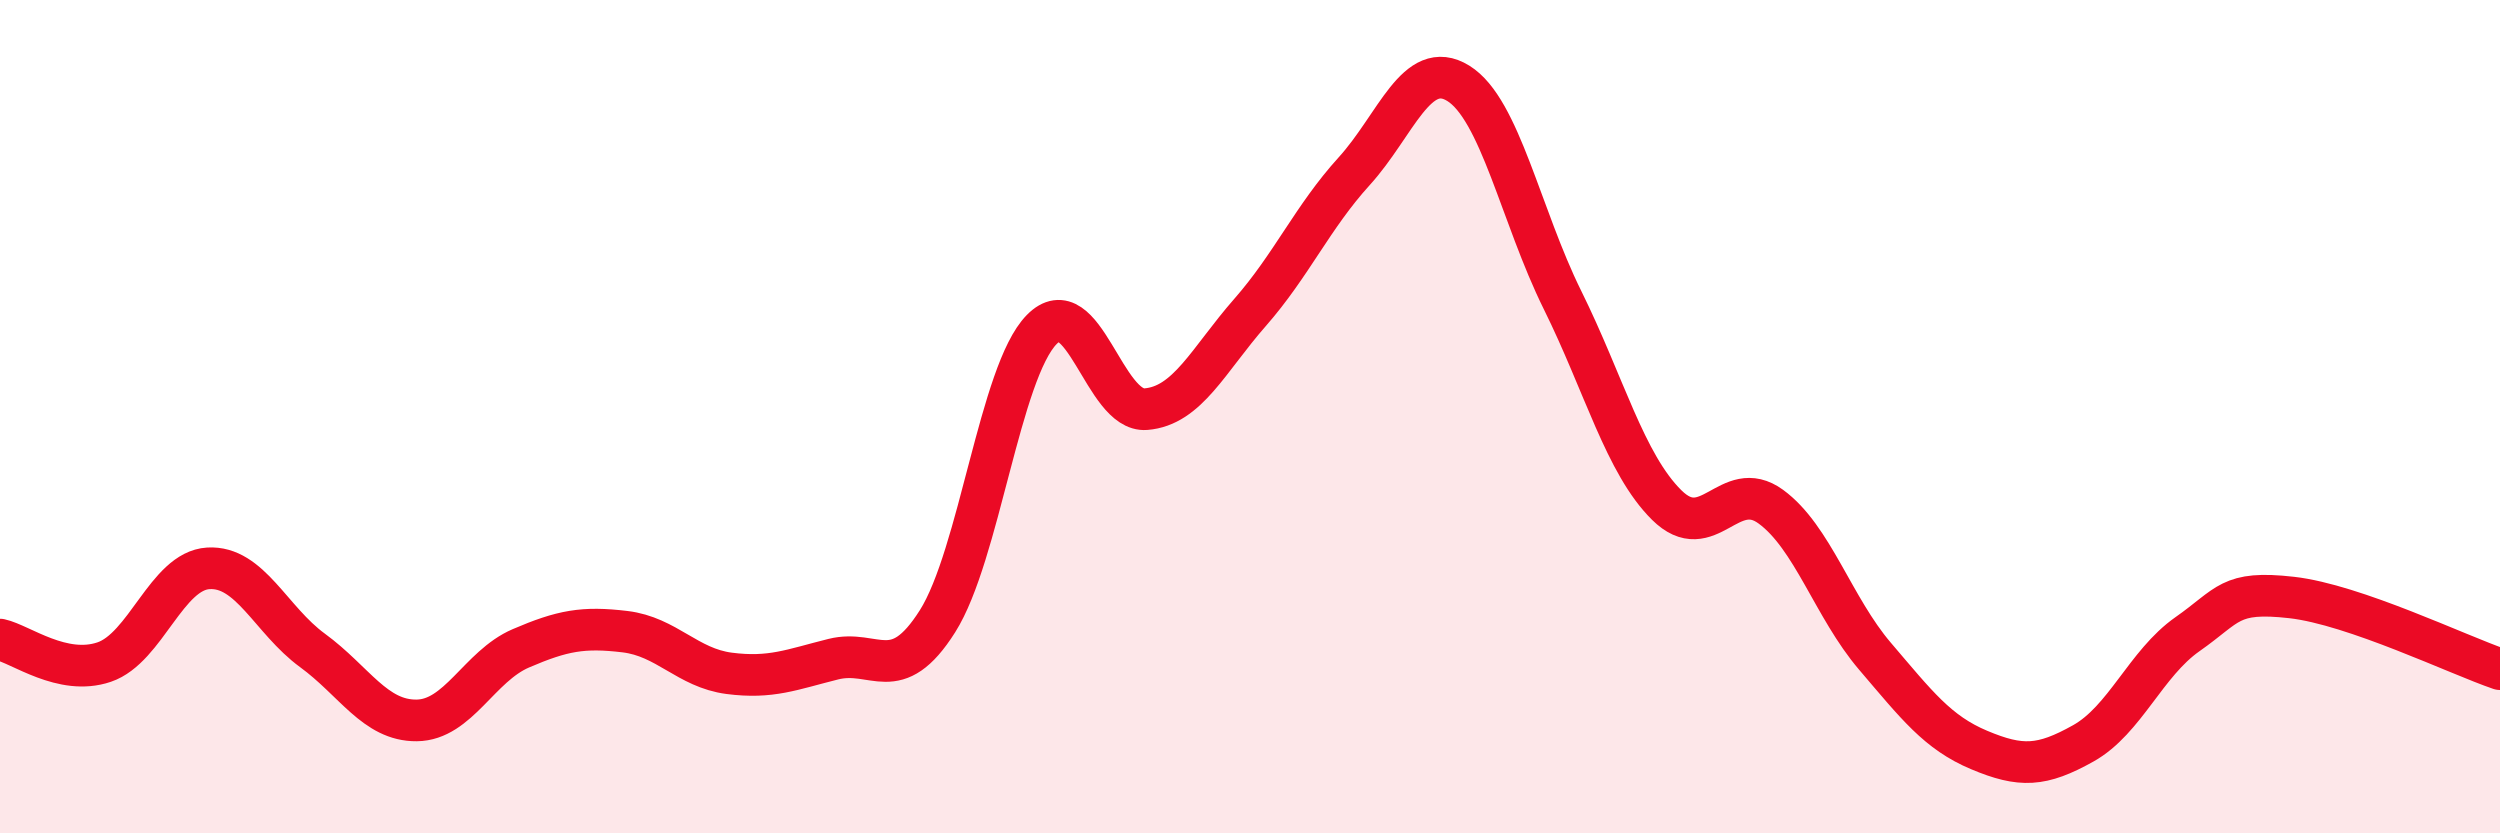 
    <svg width="60" height="20" viewBox="0 0 60 20" xmlns="http://www.w3.org/2000/svg">
      <path
        d="M 0,15.35 C 0.5,15.46 1.5,16.23 2.5,15.89 C 3.5,15.55 4,13.7 5,13.64 C 6,13.58 6.5,14.88 7.5,15.61 C 8.5,16.34 9,17.3 10,17.29 C 11,17.28 11.5,15.99 12.5,15.56 C 13.5,15.13 14,15.04 15,15.16 C 16,15.28 16.5,16.03 17.5,16.16 C 18.5,16.29 19,16.07 20,15.82 C 21,15.57 21.5,16.49 22.5,14.91 C 23.5,13.33 24,8.93 25,7.91 C 26,6.89 26.5,9.9 27.5,9.82 C 28.5,9.74 29,8.64 30,7.5 C 31,6.36 31.5,5.21 32.5,4.11 C 33.5,3.01 34,1.38 35,2 C 36,2.62 36.5,5.18 37.5,7.2 C 38.5,9.22 39,11.13 40,12.12 C 41,13.11 41.5,11.43 42.5,12.16 C 43.5,12.89 44,14.58 45,15.75 C 46,16.92 46.5,17.58 47.5,18 C 48.5,18.42 49,18.4 50,17.84 C 51,17.28 51.5,15.92 52.5,15.22 C 53.5,14.52 53.5,14.17 55,14.34 C 56.5,14.51 59,15.72 60,16.06L60 20L0 20Z"
        fill="#EB0A25"
        opacity="0.1"
        stroke-linecap="round"
        stroke-linejoin="round"
      />
      <path
        d="M 0,15.35 C 0.5,15.46 1.5,16.23 2.5,15.89 C 3.5,15.55 4,13.7 5,13.64 C 6,13.58 6.5,14.88 7.5,15.61 C 8.5,16.34 9,17.3 10,17.29 C 11,17.28 11.5,15.99 12.5,15.56 C 13.5,15.13 14,15.04 15,15.16 C 16,15.28 16.5,16.03 17.5,16.16 C 18.5,16.29 19,16.07 20,15.82 C 21,15.57 21.5,16.49 22.5,14.91 C 23.5,13.33 24,8.93 25,7.91 C 26,6.89 26.5,9.9 27.5,9.82 C 28.5,9.74 29,8.64 30,7.5 C 31,6.36 31.5,5.21 32.5,4.11 C 33.5,3.01 34,1.38 35,2 C 36,2.62 36.5,5.18 37.5,7.2 C 38.5,9.22 39,11.13 40,12.12 C 41,13.11 41.5,11.43 42.5,12.16 C 43.5,12.89 44,14.58 45,15.75 C 46,16.92 46.5,17.58 47.5,18 C 48.5,18.42 49,18.4 50,17.84 C 51,17.28 51.5,15.92 52.5,15.22 C 53.5,14.52 53.5,14.17 55,14.34 C 56.5,14.51 59,15.72 60,16.06"
        stroke="#EB0A25"
        stroke-width="1"
        fill="none"
        stroke-linecap="round"
        stroke-linejoin="round"
      />
    </svg>
  
